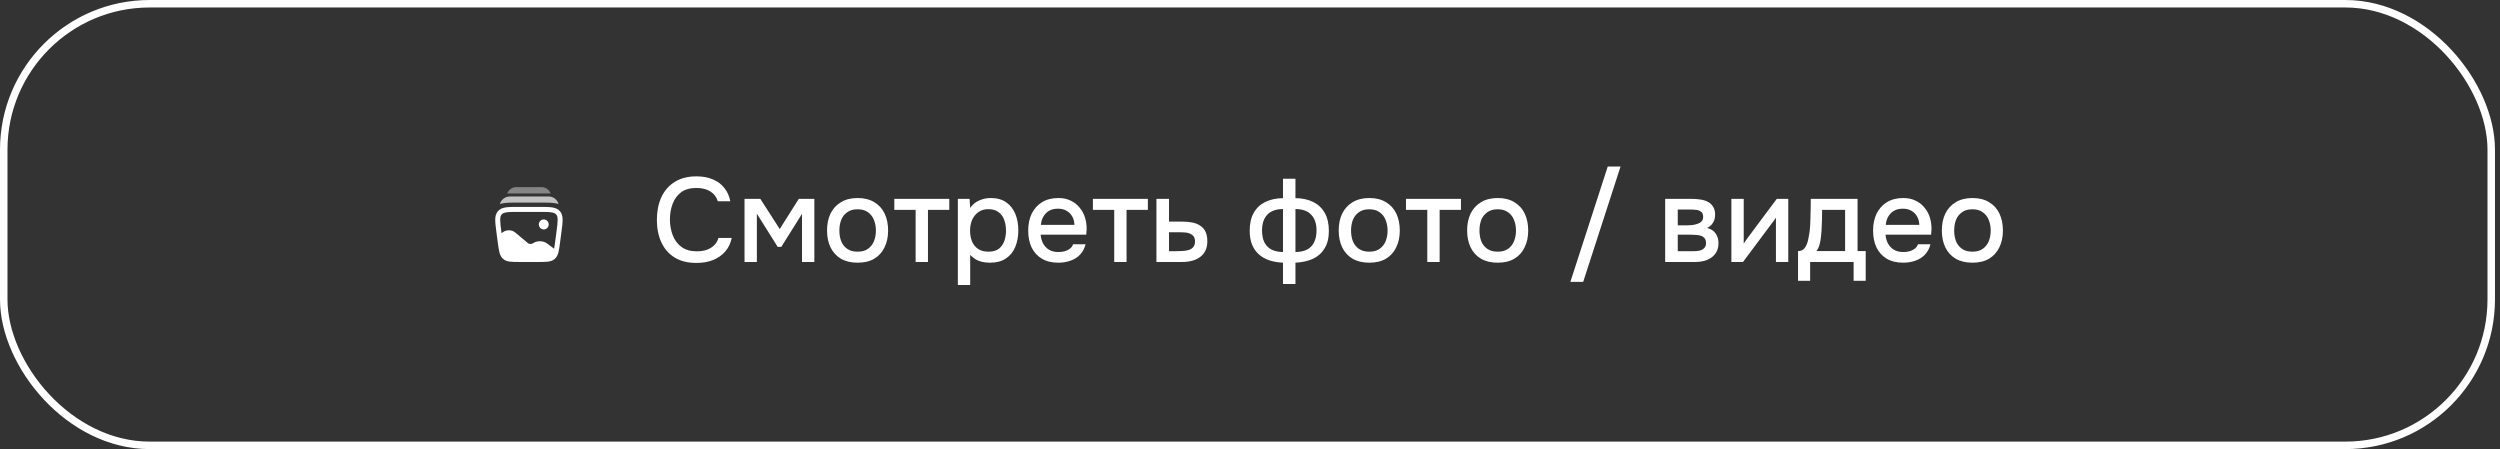 <?xml version="1.0" encoding="UTF-8"?> <svg xmlns="http://www.w3.org/2000/svg" width="334" height="60" viewBox="0 0 334 60" fill="none"><rect x="0" y="0" width="334" height="60" fill="#333333" stroke="none"/><rect x="0.5" y="0.5" width="332.33" height="59" rx="19.5" stroke="white"></rect><path d="M73.309 29.984C73.309 30.354 73.013 30.653 72.648 30.653C72.283 30.653 71.987 30.354 71.987 29.984C71.987 29.615 72.283 29.316 72.648 29.316C73.013 29.316 73.309 29.615 73.309 29.984Z" fill="white"></path><path fill-rule="evenodd" clip-rule="evenodd" d="M73.73 27.704C73.306 27.644 72.759 27.644 72.077 27.644H69.251C68.569 27.644 68.022 27.644 67.598 27.704C67.159 27.766 66.794 27.9 66.522 28.214C66.25 28.528 66.167 28.912 66.164 29.36C66.161 29.794 66.233 30.342 66.323 31.025L66.506 32.411C66.577 32.945 66.633 33.377 66.722 33.715C66.814 34.068 66.951 34.36 67.206 34.586C67.461 34.812 67.766 34.91 68.123 34.956C68.467 35 68.898 35 69.431 35H71.897C72.43 35 72.861 35 73.205 34.956C73.562 34.91 73.867 34.812 74.122 34.586C74.378 34.36 74.514 34.068 74.606 33.715C74.695 33.377 74.752 32.945 74.822 32.411L75.005 31.025C75.095 30.342 75.167 29.794 75.164 29.36C75.161 28.912 75.078 28.528 74.806 28.214C74.534 27.9 74.169 27.766 73.73 27.704ZM67.69 28.366C67.327 28.418 67.143 28.512 67.02 28.655C66.896 28.797 66.828 28.994 66.826 29.365C66.823 29.746 66.888 30.247 66.982 30.962L67.007 31.152L67.193 31.016C67.673 30.665 68.381 30.682 68.837 31.064L70.529 32.48C70.689 32.614 70.965 32.639 71.163 32.522L71.281 32.453C71.844 32.122 72.598 32.157 73.117 32.548L74.033 33.238C74.078 32.99 74.119 32.685 74.169 32.3L74.346 30.962C74.44 30.247 74.505 29.746 74.503 29.365C74.5 28.994 74.432 28.797 74.308 28.655C74.185 28.512 74.001 28.418 73.638 28.366C73.265 28.313 72.765 28.312 72.052 28.312H69.277C68.563 28.312 68.063 28.313 67.69 28.366Z" fill="white"></path><g opacity="0.7"><path d="M68.106 26.25C67.48 26.25 66.967 26.67 66.795 27.227C66.792 27.238 66.788 27.25 66.785 27.262C66.964 27.202 67.151 27.162 67.34 27.135C67.826 27.066 68.44 27.066 69.154 27.066L69.207 27.066L72.255 27.066C72.969 27.066 73.583 27.066 74.07 27.135C74.258 27.162 74.445 27.202 74.624 27.262C74.621 27.25 74.617 27.238 74.614 27.227C74.442 26.67 73.929 26.25 73.304 26.25H68.106Z" fill="white"></path></g><g opacity="0.4"><path d="M69.092 25H72.233C72.338 25 72.418 25 72.488 25.008C72.987 25.062 73.395 25.395 73.568 25.843H67.758C67.931 25.395 68.339 25.062 68.837 25.008C68.907 25 68.988 25 69.092 25Z" fill="white"></path></g><path d="M93.039 35.128C91.876 35.128 90.9 34.883 90.111 34.392C89.332 33.901 88.745 33.224 88.351 32.36C87.956 31.496 87.759 30.499 87.759 29.368C87.759 28.237 87.956 27.235 88.351 26.36C88.756 25.485 89.348 24.803 90.127 24.312C90.916 23.811 91.892 23.56 93.055 23.56C93.897 23.56 94.633 23.699 95.263 23.976C95.892 24.243 96.399 24.627 96.783 25.128C97.177 25.619 97.439 26.205 97.567 26.888H95.903C95.743 26.344 95.417 25.912 94.927 25.592C94.436 25.272 93.807 25.112 93.039 25.112C92.185 25.112 91.497 25.309 90.975 25.704C90.463 26.099 90.089 26.616 89.855 27.256C89.62 27.885 89.503 28.568 89.503 29.304C89.503 30.061 89.625 30.765 89.871 31.416C90.116 32.067 90.505 32.589 91.039 32.984C91.572 33.379 92.255 33.576 93.087 33.576C93.599 33.576 94.052 33.507 94.447 33.368C94.841 33.219 95.172 33.011 95.439 32.744C95.705 32.467 95.887 32.147 95.983 31.784H97.759C97.62 32.477 97.337 33.075 96.911 33.576C96.484 34.077 95.945 34.461 95.295 34.728C94.644 34.995 93.892 35.128 93.039 35.128ZM99.469 35V26.568H101.581L104.173 30.6L106.717 26.568H108.797V35H107.149V28.568L104.381 32.984H103.901L101.117 28.552V35H99.469ZM114.573 35.096C113.698 35.096 112.957 34.92 112.349 34.568C111.741 34.205 111.277 33.699 110.957 33.048C110.647 32.397 110.493 31.645 110.493 30.792C110.493 29.928 110.647 29.176 110.957 28.536C111.277 27.885 111.741 27.379 112.349 27.016C112.957 26.643 113.703 26.456 114.589 26.456C115.463 26.456 116.205 26.643 116.813 27.016C117.421 27.379 117.879 27.885 118.189 28.536C118.498 29.187 118.653 29.944 118.653 30.808C118.653 31.651 118.493 32.397 118.173 33.048C117.863 33.699 117.405 34.205 116.797 34.568C116.199 34.92 115.458 35.096 114.573 35.096ZM114.573 33.624C115.149 33.624 115.613 33.496 115.965 33.24C116.327 32.984 116.594 32.643 116.765 32.216C116.935 31.789 117.021 31.32 117.021 30.808C117.021 30.296 116.935 29.827 116.765 29.4C116.594 28.963 116.327 28.616 115.965 28.36C115.613 28.093 115.149 27.96 114.573 27.96C114.007 27.96 113.543 28.093 113.181 28.36C112.818 28.616 112.551 28.957 112.381 29.384C112.221 29.811 112.141 30.285 112.141 30.808C112.141 31.32 112.221 31.789 112.381 32.216C112.551 32.643 112.818 32.984 113.181 33.24C113.543 33.496 114.007 33.624 114.573 33.624ZM122.328 35V28.04H119.48V26.568H126.824V28.04H123.976V35H122.328ZM127.969 38.072V26.568H129.537L129.617 27.784C129.916 27.336 130.31 27.005 130.801 26.792C131.292 26.568 131.814 26.456 132.369 26.456C133.201 26.456 133.889 26.648 134.433 27.032C134.977 27.416 135.382 27.933 135.649 28.584C135.916 29.235 136.049 29.971 136.049 30.792C136.049 31.613 135.91 32.349 135.633 33C135.366 33.651 134.95 34.163 134.385 34.536C133.83 34.909 133.121 35.096 132.257 35.096C131.841 35.096 131.468 35.053 131.137 34.968C130.806 34.883 130.518 34.76 130.273 34.6C130.028 34.429 129.809 34.248 129.617 34.056V38.072H127.969ZM132.065 33.624C132.641 33.624 133.1 33.496 133.441 33.24C133.782 32.973 134.028 32.627 134.177 32.2C134.326 31.773 134.401 31.309 134.401 30.808C134.401 30.285 134.321 29.811 134.161 29.384C134.012 28.947 133.761 28.6 133.409 28.344C133.068 28.077 132.609 27.944 132.033 27.944C131.51 27.944 131.068 28.077 130.705 28.344C130.342 28.6 130.065 28.947 129.873 29.384C129.692 29.821 129.601 30.296 129.601 30.808C129.601 31.331 129.686 31.811 129.857 32.248C130.038 32.675 130.31 33.011 130.673 33.256C131.046 33.501 131.51 33.624 132.065 33.624ZM141.4 35.096C140.514 35.096 139.773 34.915 139.176 34.552C138.578 34.189 138.125 33.688 137.816 33.048C137.517 32.397 137.368 31.651 137.368 30.808C137.368 29.955 137.522 29.203 137.832 28.552C138.152 27.901 138.61 27.389 139.208 27.016C139.816 26.643 140.546 26.456 141.4 26.456C142.029 26.456 142.578 26.573 143.048 26.808C143.528 27.032 143.928 27.347 144.248 27.752C144.578 28.147 144.818 28.595 144.968 29.096C145.117 29.597 145.186 30.125 145.176 30.68C145.165 30.797 145.154 30.909 145.144 31.016C145.144 31.123 145.138 31.235 145.128 31.352H139.032C139.064 31.779 139.17 32.168 139.352 32.52C139.544 32.872 139.81 33.155 140.152 33.368C140.493 33.571 140.914 33.672 141.416 33.672C141.693 33.672 141.96 33.64 142.216 33.576C142.482 33.501 142.717 33.389 142.92 33.24C143.133 33.08 143.282 32.877 143.368 32.632H145.032C144.893 33.197 144.642 33.667 144.28 34.04C143.928 34.403 143.496 34.669 142.984 34.84C142.482 35.011 141.954 35.096 141.4 35.096ZM139.064 30.04H143.544C143.533 29.624 143.437 29.256 143.256 28.936C143.074 28.605 142.824 28.349 142.504 28.168C142.184 27.976 141.8 27.88 141.352 27.88C140.861 27.88 140.45 27.981 140.12 28.184C139.8 28.387 139.549 28.653 139.368 28.984C139.197 29.304 139.096 29.656 139.064 30.04ZM148.859 35V28.04H146.011V26.568H153.355V28.04H150.507V35H148.859ZM154.5 35V26.568H156.18V29.608H157.988C158.49 29.608 158.938 29.651 159.332 29.736C159.738 29.821 160.084 29.965 160.372 30.168C160.671 30.36 160.9 30.627 161.06 30.968C161.22 31.299 161.3 31.72 161.3 32.232C161.3 32.712 161.215 33.128 161.044 33.48C160.874 33.832 160.634 34.12 160.324 34.344C160.026 34.568 159.668 34.733 159.252 34.84C158.847 34.947 158.404 35 157.924 35H154.5ZM156.18 33.56H157.092C157.423 33.56 157.738 33.549 158.036 33.528C158.335 33.507 158.607 33.459 158.852 33.384C159.098 33.299 159.29 33.171 159.428 33C159.578 32.819 159.652 32.579 159.652 32.28C159.652 31.981 159.594 31.752 159.476 31.592C159.359 31.432 159.204 31.309 159.012 31.224C158.831 31.139 158.628 31.085 158.404 31.064C158.191 31.043 157.967 31.032 157.732 31.032H156.18V33.56ZM171.408 37.944V35.096C170.757 35.064 170.16 34.963 169.616 34.792C169.072 34.611 168.603 34.349 168.208 34.008C167.813 33.656 167.504 33.219 167.28 32.696C167.067 32.163 166.96 31.539 166.96 30.824C166.96 29.864 167.141 29.064 167.504 28.424C167.867 27.784 168.379 27.304 169.04 26.984C169.712 26.653 170.501 26.483 171.408 26.472V23.88H173.072V26.472C173.989 26.483 174.779 26.653 175.44 26.984C176.112 27.315 176.629 27.805 176.992 28.456C177.355 29.096 177.536 29.896 177.536 30.856C177.536 31.795 177.344 32.573 176.96 33.192C176.587 33.811 176.064 34.275 175.392 34.584C174.72 34.883 173.947 35.053 173.072 35.096V37.944H171.408ZM171.408 33.672V27.928C170.491 27.928 169.792 28.179 169.312 28.68C168.843 29.171 168.608 29.875 168.608 30.792C168.608 31.4 168.709 31.923 168.912 32.36C169.125 32.787 169.44 33.112 169.856 33.336C170.272 33.549 170.789 33.661 171.408 33.672ZM173.072 33.672C173.701 33.661 174.224 33.549 174.64 33.336C175.056 33.112 175.365 32.787 175.568 32.36C175.781 31.923 175.888 31.4 175.888 30.792C175.888 29.875 175.648 29.171 175.168 28.68C174.699 28.179 174 27.928 173.072 27.928V33.672ZM182.932 35.096C182.057 35.096 181.316 34.92 180.708 34.568C180.1 34.205 179.636 33.699 179.316 33.048C179.007 32.397 178.852 31.645 178.852 30.792C178.852 29.928 179.007 29.176 179.316 28.536C179.636 27.885 180.1 27.379 180.708 27.016C181.316 26.643 182.063 26.456 182.948 26.456C183.823 26.456 184.564 26.643 185.172 27.016C185.78 27.379 186.239 27.885 186.548 28.536C186.857 29.187 187.012 29.944 187.012 30.808C187.012 31.651 186.852 32.397 186.532 33.048C186.223 33.699 185.764 34.205 185.156 34.568C184.559 34.92 183.817 35.096 182.932 35.096ZM182.932 33.624C183.508 33.624 183.972 33.496 184.324 33.24C184.687 32.984 184.953 32.643 185.124 32.216C185.295 31.789 185.38 31.32 185.38 30.808C185.38 30.296 185.295 29.827 185.124 29.4C184.953 28.963 184.687 28.616 184.324 28.36C183.972 28.093 183.508 27.96 182.932 27.96C182.367 27.96 181.903 28.093 181.54 28.36C181.177 28.616 180.911 28.957 180.74 29.384C180.58 29.811 180.5 30.285 180.5 30.808C180.5 31.32 180.58 31.789 180.74 32.216C180.911 32.643 181.177 32.984 181.54 33.24C181.903 33.496 182.367 33.624 182.932 33.624ZM190.687 35V28.04H187.839V26.568H195.183V28.04H192.335V35H190.687ZM200.088 35.096C199.214 35.096 198.472 34.92 197.864 34.568C197.256 34.205 196.792 33.699 196.472 33.048C196.163 32.397 196.008 31.645 196.008 30.792C196.008 29.928 196.163 29.176 196.472 28.536C196.792 27.885 197.256 27.379 197.864 27.016C198.472 26.643 199.219 26.456 200.104 26.456C200.979 26.456 201.72 26.643 202.328 27.016C202.936 27.379 203.395 27.885 203.704 28.536C204.014 29.187 204.168 29.944 204.168 30.808C204.168 31.651 204.008 32.397 203.688 33.048C203.379 33.699 202.92 34.205 202.312 34.568C201.715 34.92 200.974 35.096 200.088 35.096ZM200.088 33.624C200.664 33.624 201.128 33.496 201.48 33.24C201.843 32.984 202.11 32.643 202.28 32.216C202.451 31.789 202.536 31.32 202.536 30.808C202.536 30.296 202.451 29.827 202.28 29.4C202.11 28.963 201.843 28.616 201.48 28.36C201.128 28.093 200.664 27.96 200.088 27.96C199.523 27.96 199.059 28.093 198.696 28.36C198.334 28.616 198.067 28.957 197.896 29.384C197.736 29.811 197.656 30.285 197.656 30.808C197.656 31.32 197.736 31.789 197.896 32.216C198.067 32.643 198.334 32.984 198.696 33.24C199.059 33.496 199.523 33.624 200.088 33.624ZM209.802 37.656L214.794 22.248H216.506L211.514 37.656H209.802ZM222.469 35V26.568H226.021C226.384 26.568 226.746 26.595 227.109 26.648C227.482 26.691 227.818 26.787 228.117 26.936C228.426 27.085 228.672 27.304 228.853 27.592C229.045 27.869 229.141 28.237 229.141 28.696C229.141 28.973 229.098 29.224 229.013 29.448C228.928 29.672 228.805 29.869 228.645 30.04C228.496 30.2 228.304 30.339 228.069 30.456C228.602 30.595 228.986 30.845 229.221 31.208C229.466 31.56 229.589 31.981 229.589 32.472C229.589 32.92 229.504 33.304 229.333 33.624C229.162 33.944 228.933 34.205 228.645 34.408C228.357 34.611 228.032 34.76 227.669 34.856C227.306 34.952 226.933 35 226.549 35H222.469ZM224.149 33.56H226.261C226.56 33.56 226.832 33.533 227.077 33.48C227.333 33.416 227.536 33.304 227.685 33.144C227.845 32.984 227.925 32.765 227.925 32.488C227.925 32.2 227.861 31.981 227.733 31.832C227.605 31.672 227.44 31.56 227.237 31.496C227.034 31.432 226.816 31.395 226.581 31.384C226.346 31.363 226.117 31.352 225.893 31.352H224.149V33.56ZM224.149 30.104H225.397C225.589 30.104 225.808 30.093 226.053 30.072C226.298 30.04 226.533 29.987 226.757 29.912C226.992 29.837 227.178 29.731 227.317 29.592C227.466 29.443 227.541 29.24 227.541 28.984C227.541 28.643 227.445 28.408 227.253 28.28C227.072 28.141 226.853 28.061 226.597 28.04C226.341 28.008 226.09 27.992 225.845 27.992H224.149V30.104ZM231.313 35V26.568H232.961V32.536C233.035 32.408 233.131 32.269 233.249 32.12C233.366 31.96 233.457 31.832 233.521 31.736L237.377 26.568H238.913V35H237.265V29.064C237.179 29.203 237.089 29.341 236.993 29.48C236.897 29.608 236.806 29.725 236.721 29.832L232.865 35H231.313ZM240.218 37.512V33.544C240.517 33.544 240.757 33.464 240.938 33.304C241.119 33.144 241.263 32.936 241.37 32.68C241.477 32.424 241.557 32.141 241.61 31.832C241.674 31.512 241.727 31.203 241.77 30.904C241.823 30.424 241.855 29.939 241.866 29.448C241.887 28.947 241.898 28.531 241.898 28.2C241.909 27.933 241.914 27.667 241.914 27.4C241.914 27.123 241.914 26.845 241.914 26.568H248.17V33.544H249.258V37.512H247.642V35H241.834V37.512H240.218ZM242.682 33.544H246.506V28.04H243.434C243.434 28.456 243.429 28.915 243.418 29.416C243.407 29.917 243.386 30.392 243.354 30.84C243.333 31.096 243.306 31.384 243.274 31.704C243.242 32.024 243.183 32.344 243.098 32.664C243.013 32.984 242.874 33.277 242.682 33.544ZM254.275 35.096C253.389 35.096 252.648 34.915 252.051 34.552C251.453 34.189 251 33.688 250.691 33.048C250.392 32.397 250.243 31.651 250.243 30.808C250.243 29.955 250.397 29.203 250.707 28.552C251.027 27.901 251.485 27.389 252.083 27.016C252.691 26.643 253.421 26.456 254.275 26.456C254.904 26.456 255.453 26.573 255.923 26.808C256.403 27.032 256.803 27.347 257.123 27.752C257.453 28.147 257.693 28.595 257.843 29.096C257.992 29.597 258.061 30.125 258.051 30.68C258.04 30.797 258.029 30.909 258.019 31.016C258.019 31.123 258.013 31.235 258.003 31.352H251.907C251.939 31.779 252.045 32.168 252.227 32.52C252.419 32.872 252.685 33.155 253.027 33.368C253.368 33.571 253.789 33.672 254.291 33.672C254.568 33.672 254.835 33.64 255.091 33.576C255.357 33.501 255.592 33.389 255.795 33.24C256.008 33.08 256.157 32.877 256.243 32.632H257.907C257.768 33.197 257.517 33.667 257.155 34.04C256.803 34.403 256.371 34.669 255.859 34.84C255.357 35.011 254.829 35.096 254.275 35.096ZM251.939 30.04H256.419C256.408 29.624 256.312 29.256 256.131 28.936C255.949 28.605 255.699 28.349 255.379 28.168C255.059 27.976 254.675 27.88 254.227 27.88C253.736 27.88 253.325 27.981 252.995 28.184C252.675 28.387 252.424 28.653 252.243 28.984C252.072 29.304 251.971 29.656 251.939 30.04ZM263.51 35.096C262.636 35.096 261.894 34.92 261.286 34.568C260.678 34.205 260.214 33.699 259.894 33.048C259.585 32.397 259.43 31.645 259.43 30.792C259.43 29.928 259.585 29.176 259.894 28.536C260.214 27.885 260.678 27.379 261.286 27.016C261.894 26.643 262.641 26.456 263.526 26.456C264.401 26.456 265.142 26.643 265.75 27.016C266.358 27.379 266.817 27.885 267.126 28.536C267.436 29.187 267.59 29.944 267.59 30.808C267.59 31.651 267.43 32.397 267.11 33.048C266.801 33.699 266.342 34.205 265.734 34.568C265.137 34.92 264.396 35.096 263.51 35.096ZM263.51 33.624C264.086 33.624 264.55 33.496 264.902 33.24C265.265 32.984 265.532 32.643 265.702 32.216C265.873 31.789 265.958 31.32 265.958 30.808C265.958 30.296 265.873 29.827 265.702 29.4C265.532 28.963 265.265 28.616 264.902 28.36C264.55 28.093 264.086 27.96 263.51 27.96C262.945 27.96 262.481 28.093 262.118 28.36C261.756 28.616 261.489 28.957 261.318 29.384C261.158 29.811 261.078 30.285 261.078 30.808C261.078 31.32 261.158 31.789 261.318 32.216C261.489 32.643 261.756 32.984 262.118 33.24C262.481 33.496 262.945 33.624 263.51 33.624Z" fill="white"></path></svg> 